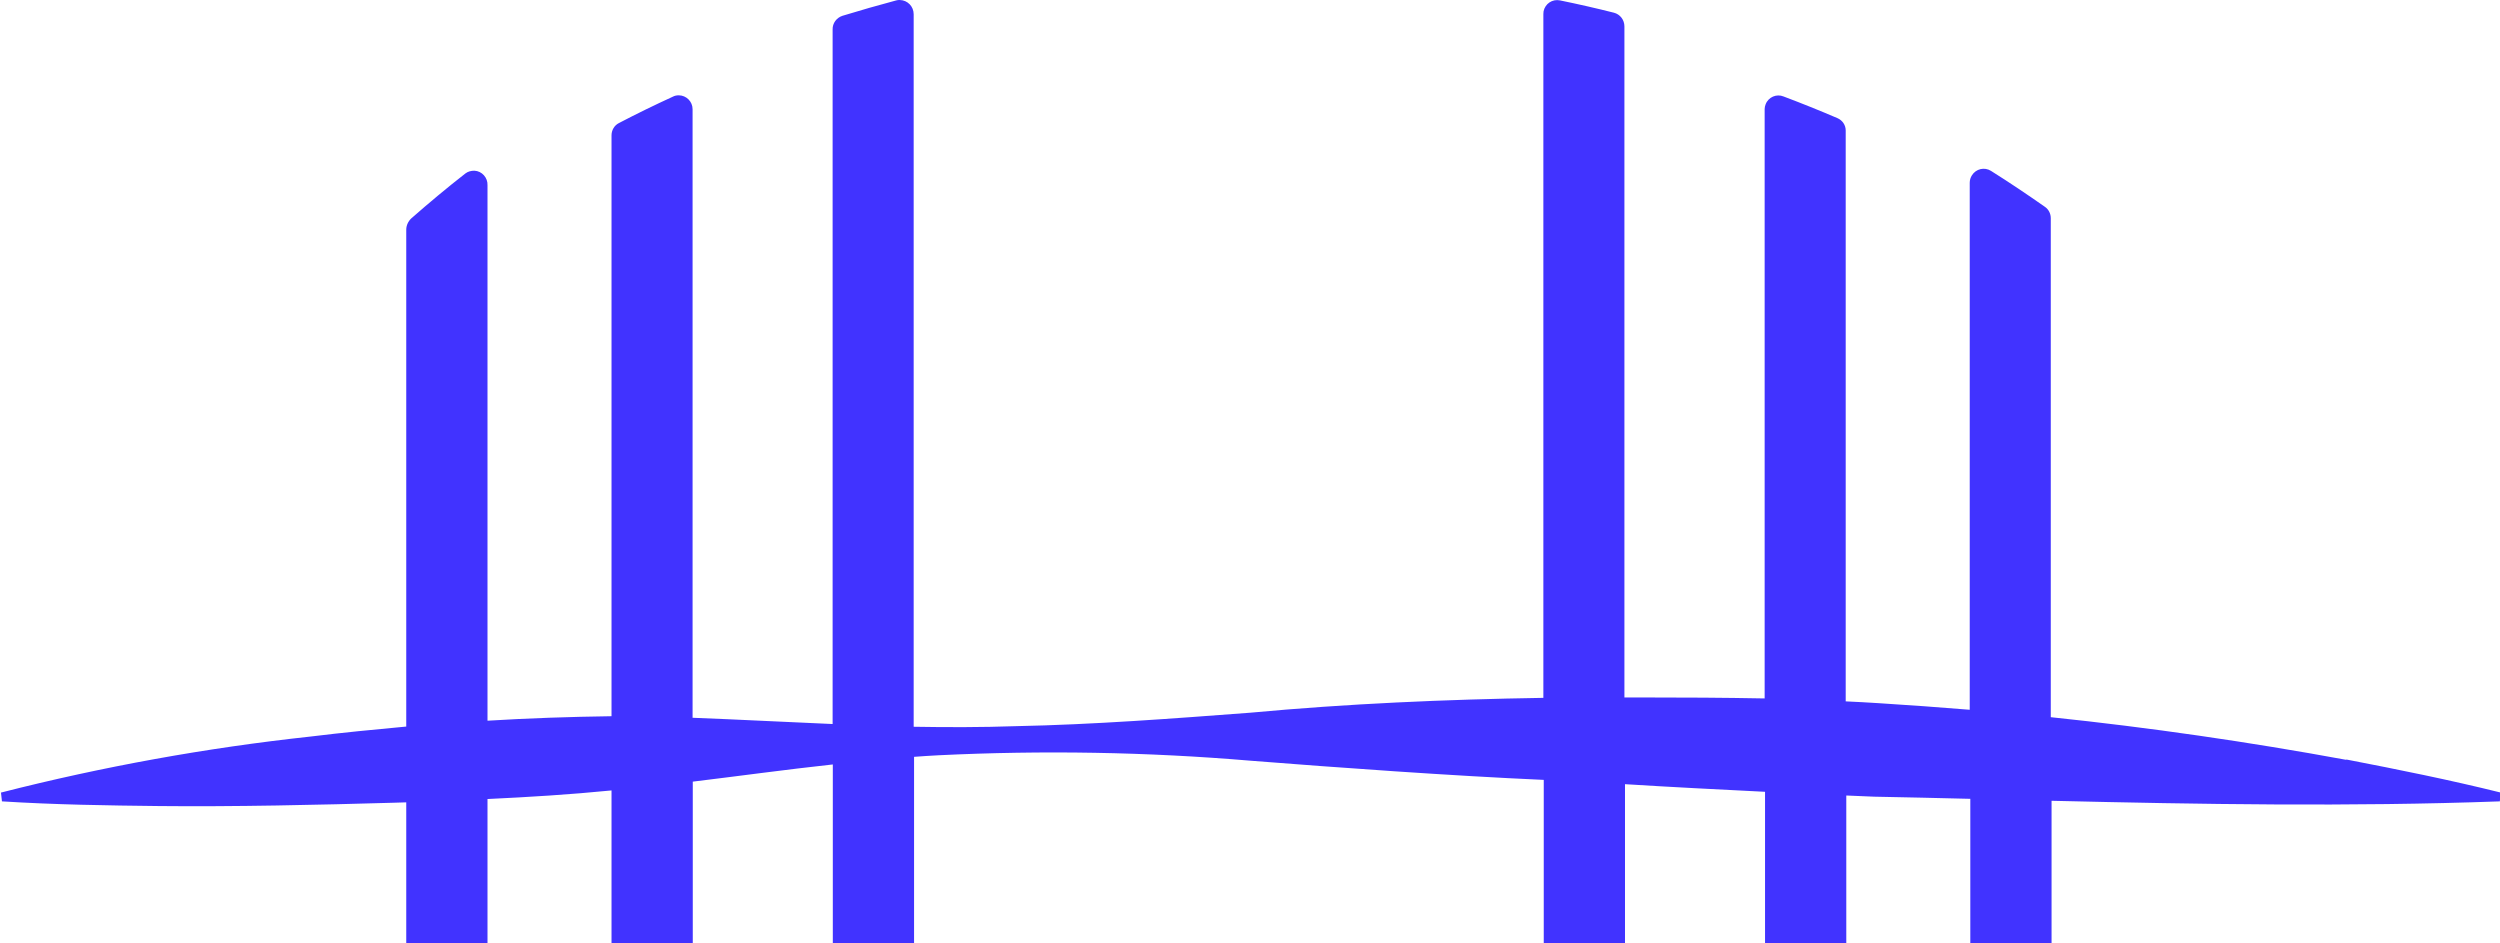 <svg xmlns="http://www.w3.org/2000/svg" fill="none" viewBox="0 0 128 48.29">
    <path d="m120.11,38.9c-5.01-.92-10.05-1.65-15.11-2.18V11.17c0-.23-.11-.45-.3-.58-.9-.63-1.82-1.25-2.76-1.84-.33-.21-.77-.11-.98.23-.07.11-.11.24-.11.38v26.98c-1.56-.13-3.13-.24-4.7-.34-.55-.04-1.1-.06-1.65-.09V6.68c0-.28-.17-.52-.42-.63-.91-.39-1.83-.76-2.76-1.11-.36-.15-.78.03-.92.4-.03.08-.05.16-.05.24v30.18c-2.08-.04-4.17-.05-6.25-.05-.31,0-.62,0-.93,0V1.35c0-.33-.22-.62-.54-.7-.91-.23-1.83-.44-2.76-.63-.39-.08-.76.17-.84.56,0,.05-.01.09-.01.14v35.01c-5.01.08-10.06.3-15,.76-3.98.3-8.03.61-12.02.69-1.74.06-3.48.06-5.22.03V.73c0-.4-.31-.72-.71-.73-.06,0-.12,0-.18.02-.93.25-1.85.51-2.76.79-.3.1-.51.38-.5.7v35.56c-2.39-.1-4.78-.23-7.17-.32V5.59c0-.39-.32-.71-.71-.71-.1,0-.21.02-.3.07-.94.43-1.86.88-2.76,1.35-.24.12-.38.37-.38.63v29.74c-2.12.03-4.24.1-6.35.23V9.49c.02-.39-.28-.73-.67-.75-.17,0-.33.04-.46.14-.95.74-1.87,1.51-2.77,2.3-.16.15-.26.36-.26.58v25.44c-1.63.15-3.26.31-4.89.51-5.35.58-10.65,1.54-15.86,2.87l.05.45c2.7.17,5.38.21,8.05.24,3.84.04,8.16-.06,12-.17.22,0,.43-.02.65-.02v7.21h4.16v-7.38c2.12-.1,4.24-.23,6.35-.44v7.82h4.16v-8.27c2.39-.29,4.78-.62,7.17-.88v9.15h4.16v-9.54c.42-.03.83-.06,1.25-.08,5.33-.26,10.68-.17,16,.28,4.44.35,10.25.77,14.99.98v8.36h4.16v-8.14c2.39.15,4.78.27,7.17.39v7.75h4.16v-7.56c.48.02.95.04,1.43.06,1.64.03,3.28.07,4.92.11v7.39h4.16v-7.29c7.61.18,15.24.31,22.95.03l.05-.45c-2.62-.65-5.25-1.18-7.89-1.69Z" />
    <style>
        path { fill: #4133ff; }
        @media (prefers-color-scheme: dark) {
            path { fill: #FFF; }
        }
    </style>
</svg>

